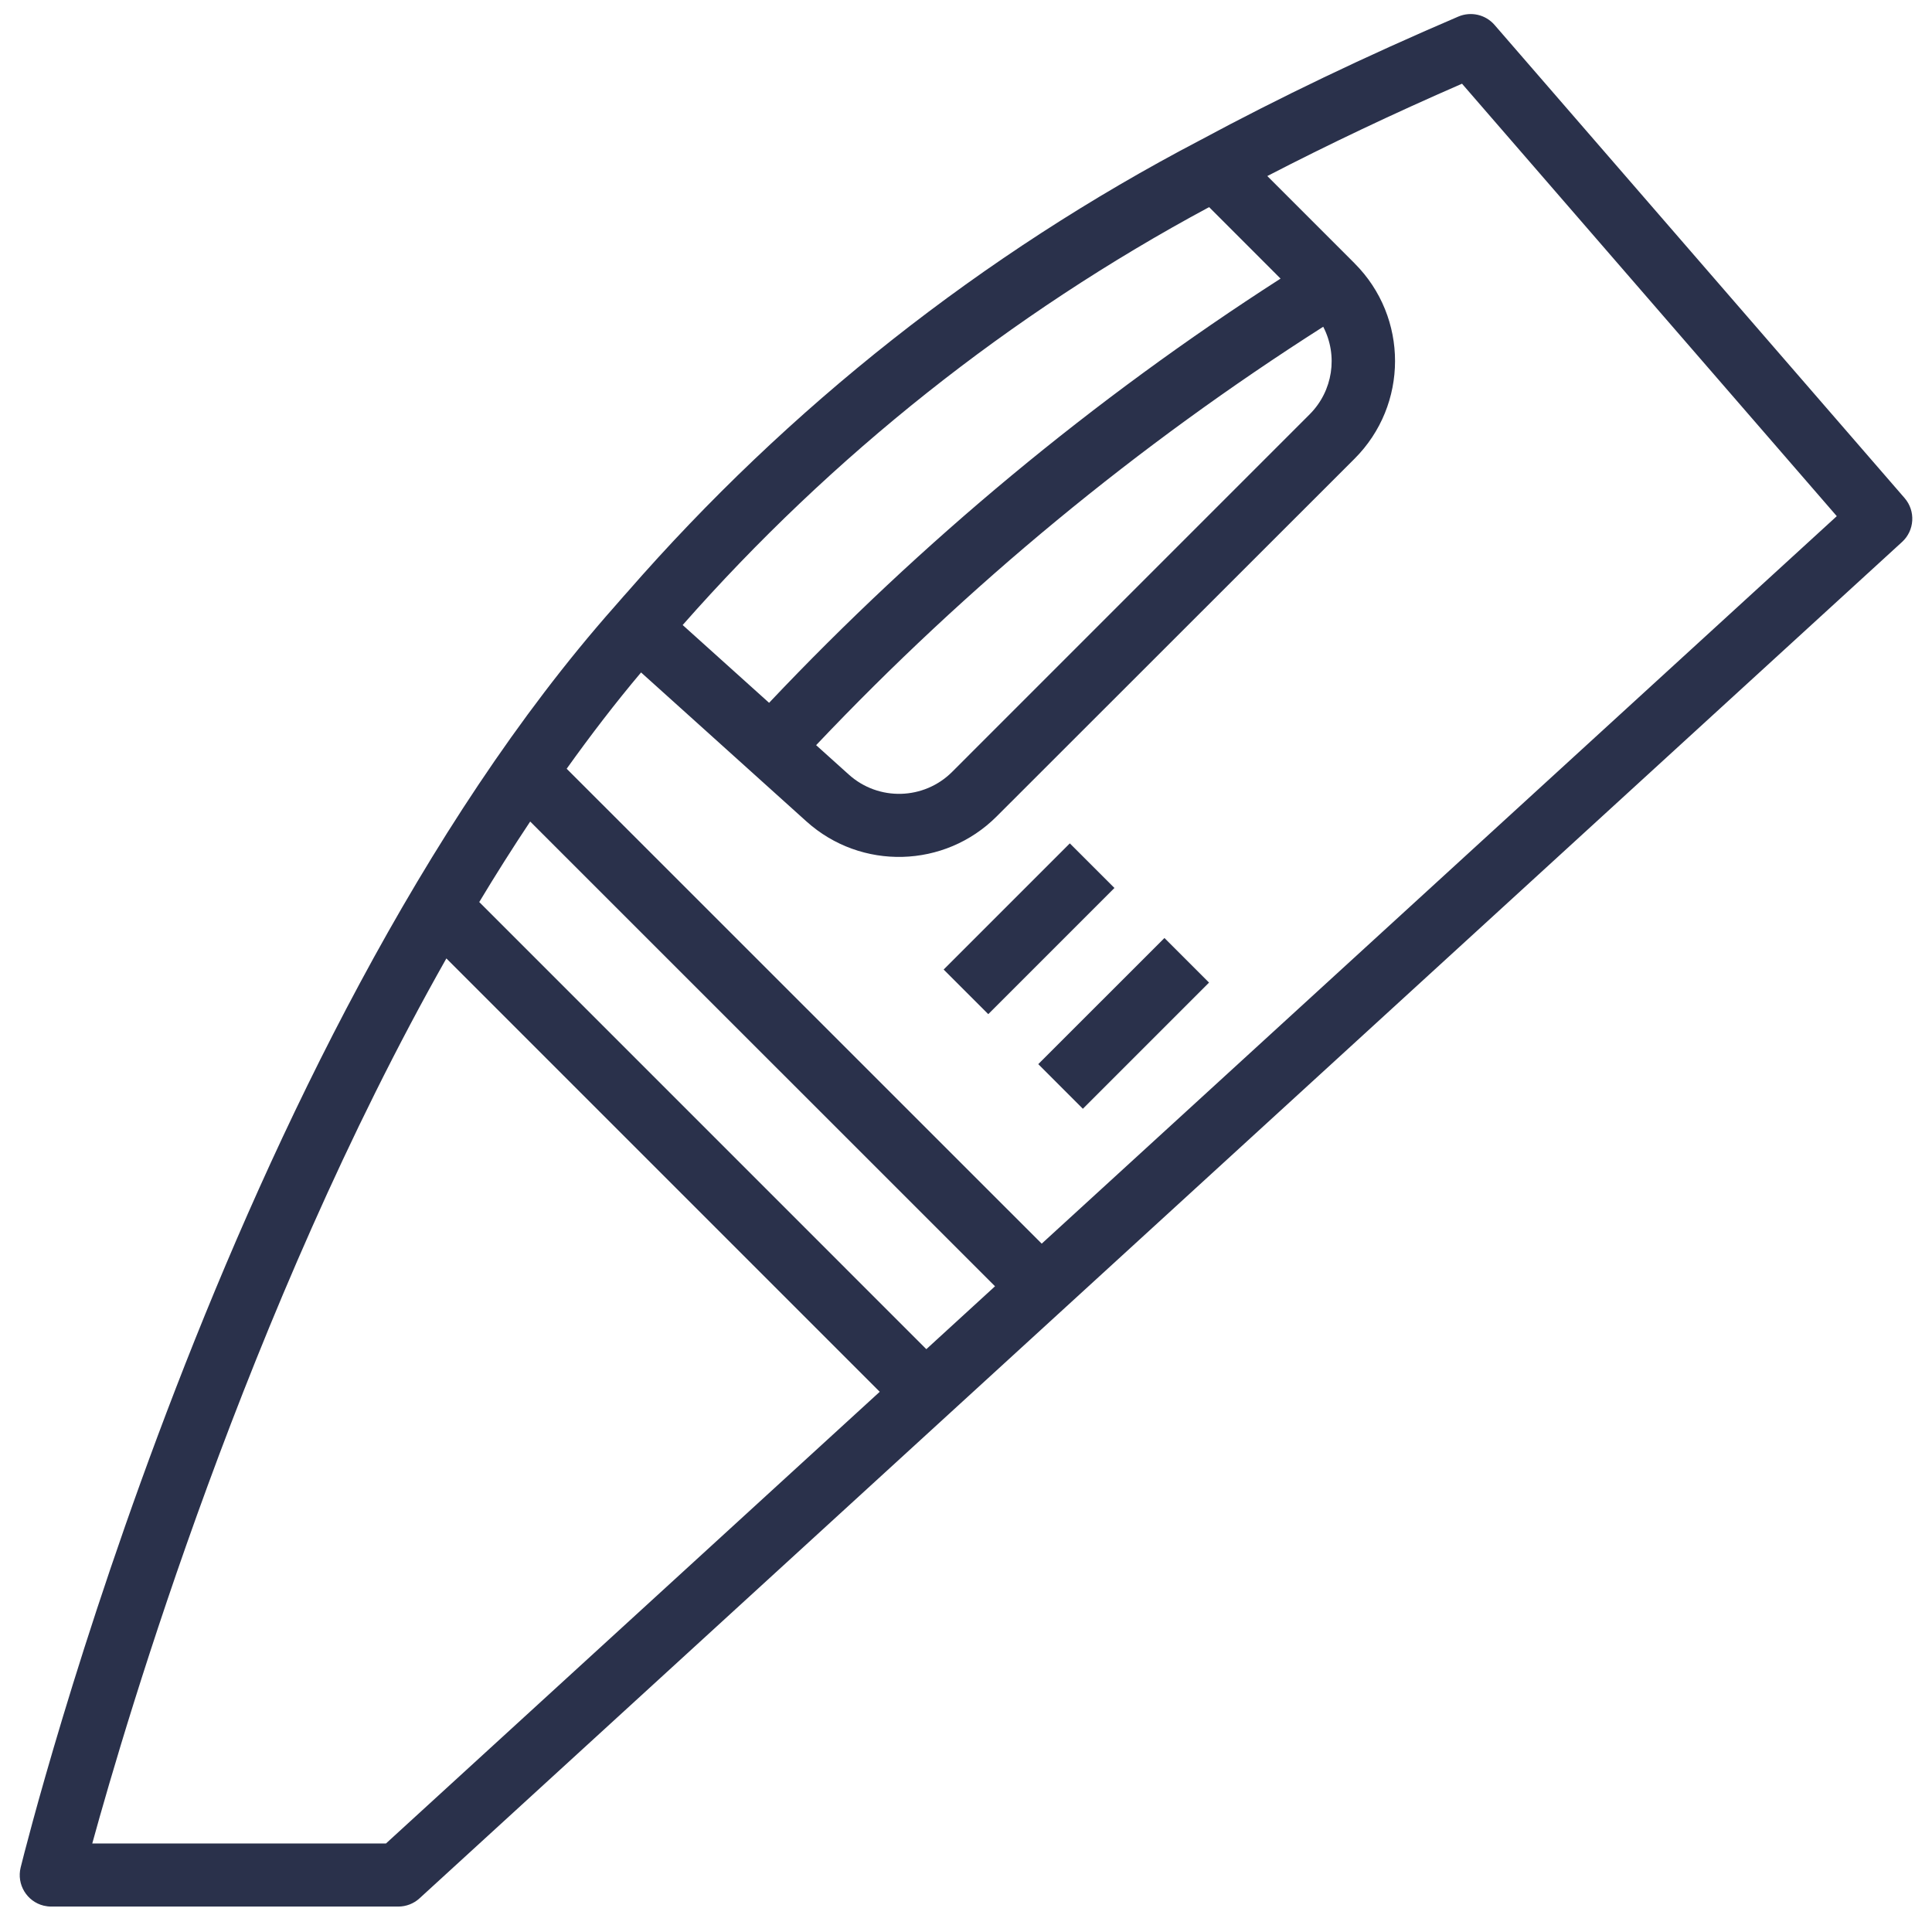 <svg width="49" height="49" viewBox="0 0 49 49" fill="none" xmlns="http://www.w3.org/2000/svg">
<g clip-path="url(#clip0_2190_3501)">
<path d="M48.305 12.632L37.905 0.632C37.677 0.369 37.305 0.284 36.985 0.421C34.608 1.439 32.464 2.466 30.43 3.56C24.92 6.444 19.996 10.329 15.91 15.017C15.843 15.089 15.779 15.165 15.714 15.239L15.588 15.383C5.789 26.454 0.734 46.516 0.524 47.363C0.418 47.792 0.679 48.226 1.108 48.332C1.171 48.347 1.236 48.355 1.3 48.355H10.1C10.3 48.355 10.493 48.281 10.64 48.146L48.24 13.746C48.56 13.454 48.589 12.96 48.305 12.632ZM30.666 5.253L32.478 7.066C27.735 10.114 23.379 13.727 19.506 17.825L17.314 15.852C21.099 11.554 25.621 7.965 30.666 5.253ZM33.56 8.287C33.941 9.021 33.804 9.916 33.221 10.503L24.149 19.576C23.433 20.292 22.281 20.323 21.528 19.645L20.699 18.899C24.535 14.848 28.854 11.284 33.56 8.287ZM9.789 46.755H2.34C3.22 43.556 6.277 33.222 11.321 24.308L22.312 35.299L9.789 46.755ZM23.494 34.218L12.155 22.878C12.572 22.184 13.003 21.503 13.447 20.836L25.236 32.623L23.494 34.218ZM26.42 31.542L14.372 19.497C14.98 18.647 15.607 17.828 16.259 17.055L17.575 18.24L20.454 20.834C21.84 22.081 23.959 22.025 25.277 20.707L34.353 11.636C35.722 10.269 35.725 8.051 34.358 6.682C34.356 6.68 34.355 6.678 34.353 6.676L34.318 6.641L32.142 4.465C33.694 3.662 35.322 2.889 37.08 2.123L46.585 13.091L26.42 31.542Z" fill="#2A314B"/>
<path d="M27.133 21.39L23.933 24.59L25.065 25.721L28.265 22.521L27.133 21.39Z" fill="#2A314B"/>
<path d="M29.533 23.79L26.333 26.989L27.464 28.121L30.664 24.921L29.533 23.79Z" fill="#2A314B"/>
</g>
<defs>
<clipPath id="clip0_2190_3501">
<rect width="48" height="48" fill="white" transform="translate(0.5 0.355)"/>
</clipPath>
</defs>
</svg>
